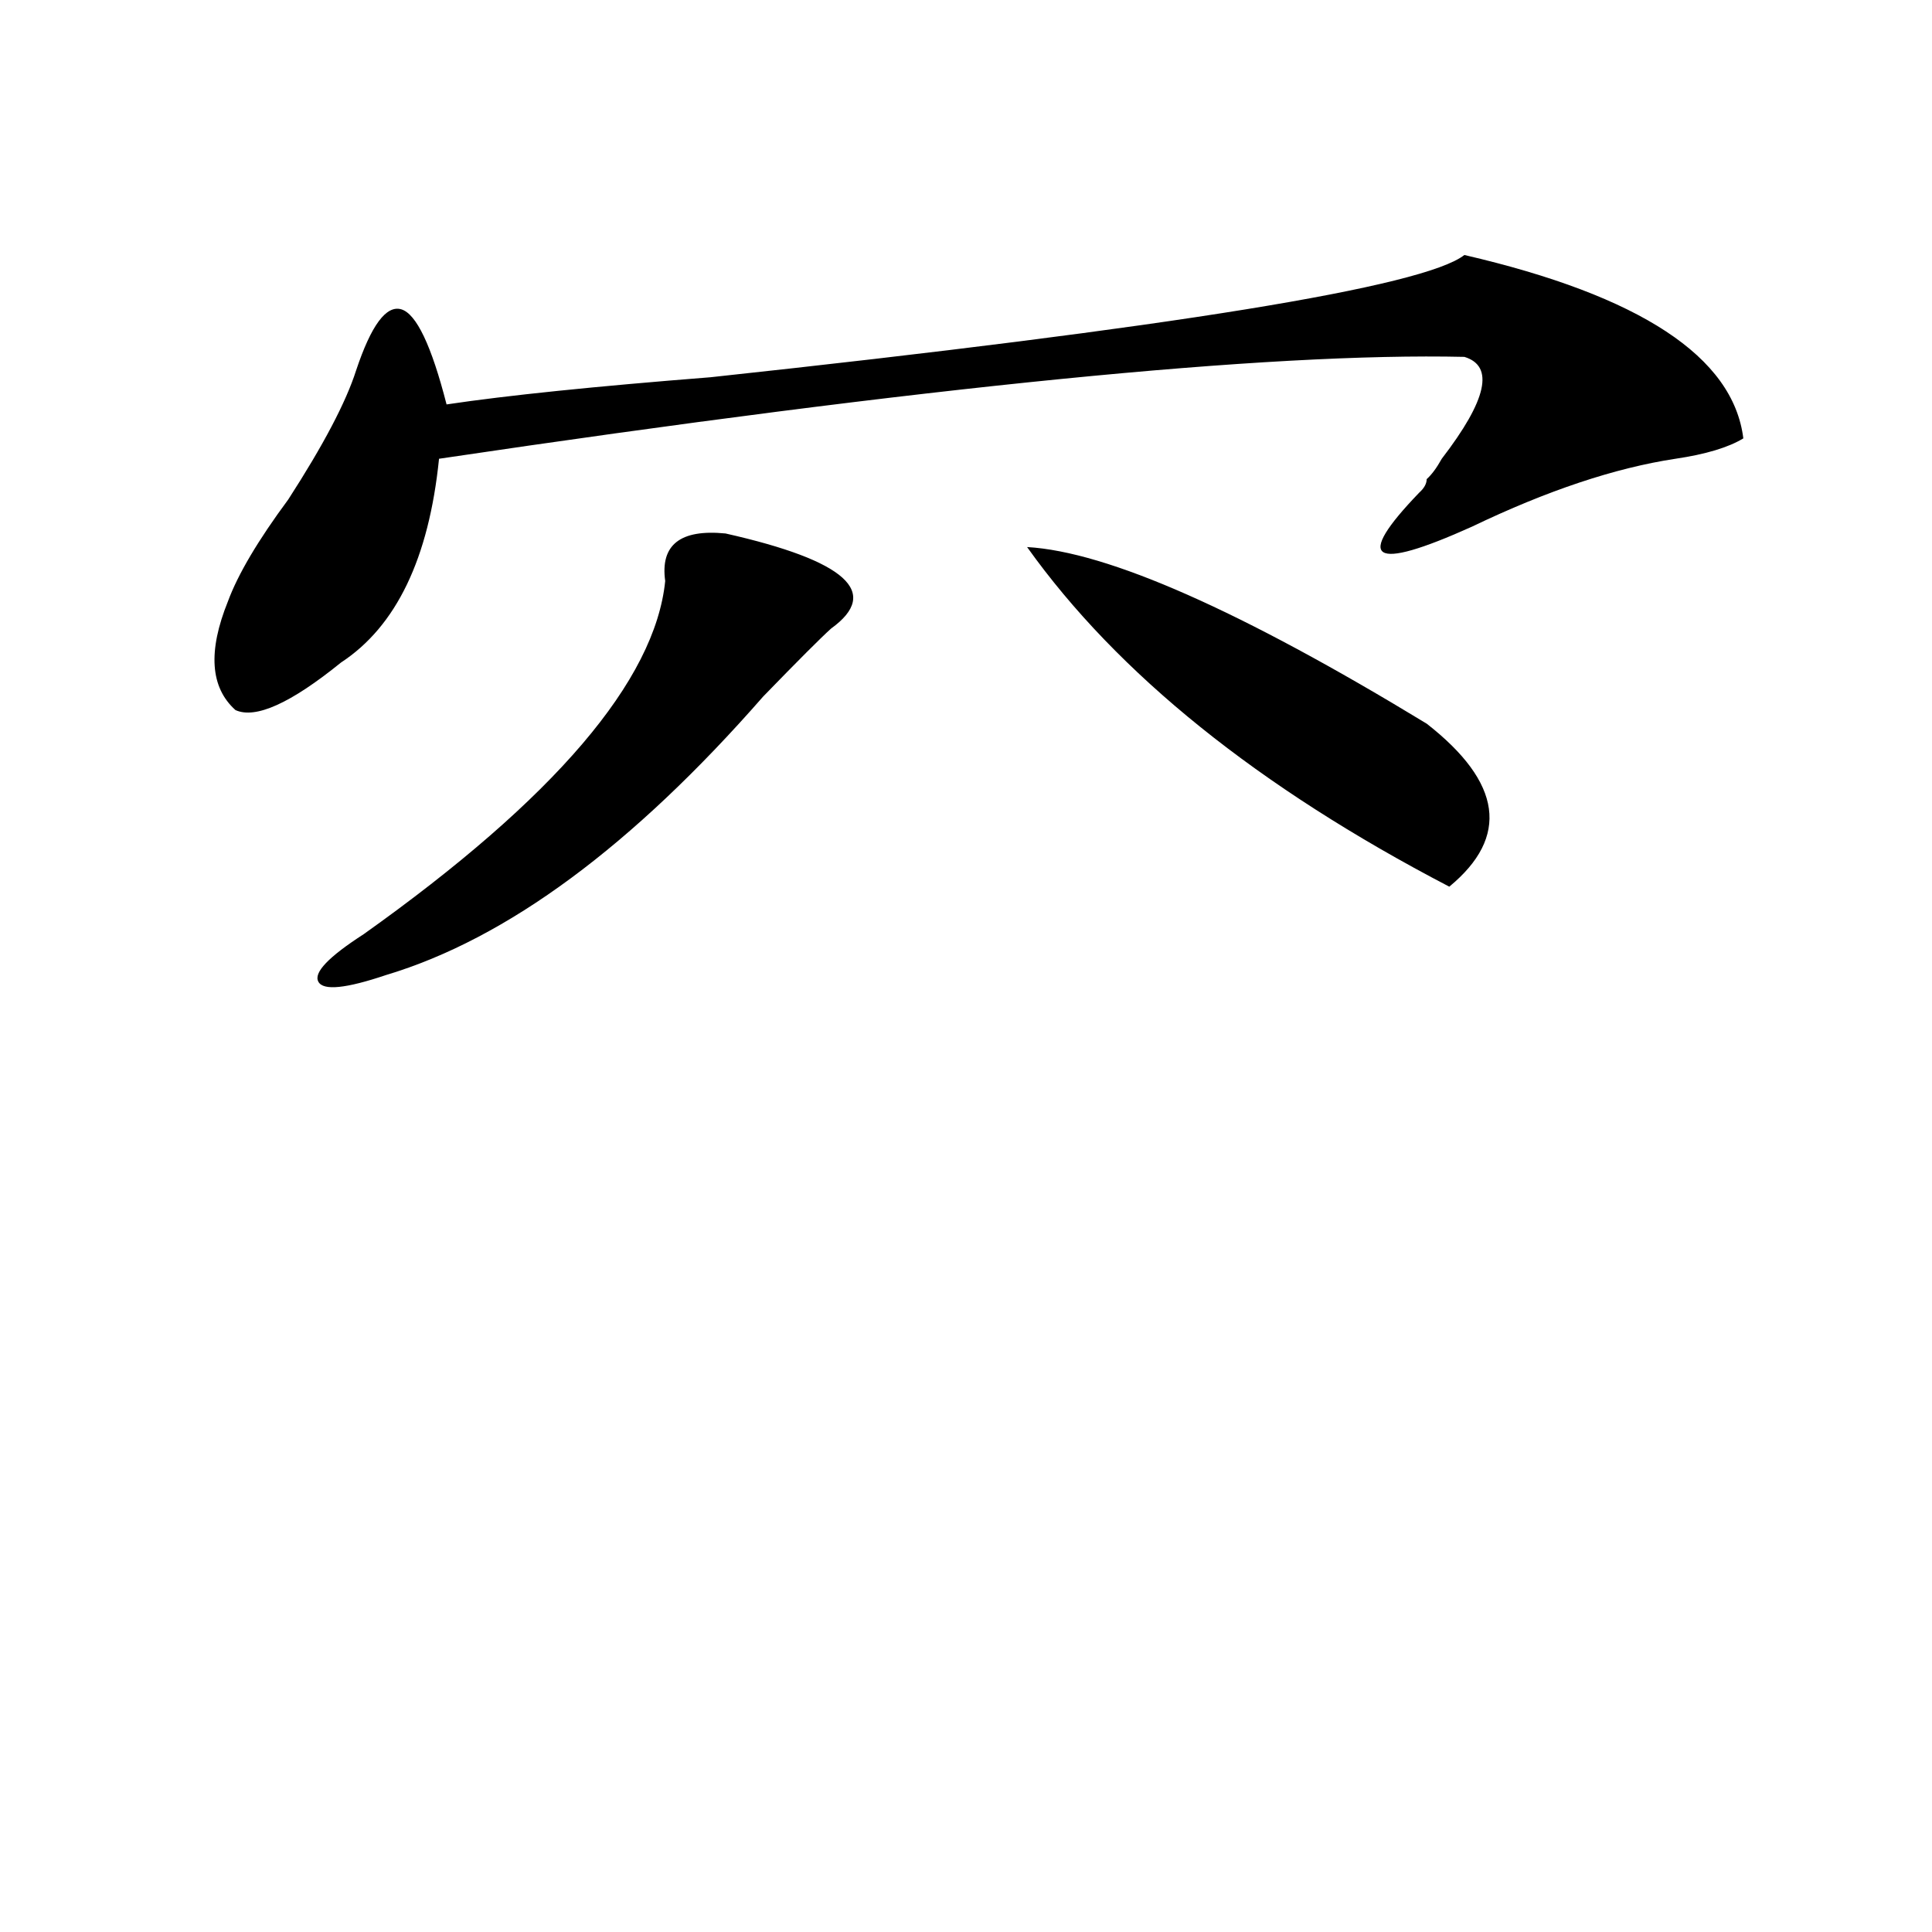 <?xml version="1.0" encoding="utf-8"?>
<!-- Generator: Adobe Illustrator 16.0.0, SVG Export Plug-In . SVG Version: 6.00 Build 0)  -->
<!DOCTYPE svg PUBLIC "-//W3C//DTD SVG 1.1//EN" "http://www.w3.org/Graphics/SVG/1.1/DTD/svg11.dtd">
<svg version="1.1" id="图层_1" xmlns="http://www.w3.org/2000/svg" xmlns:xlink="http://www.w3.org/1999/xlink" x="0px" y="0px"
	 width="1000px" height="1000px" viewBox="0 0 1000 1000" enable-background="new 0 0 1000 1000" xml:space="preserve">
<path d="M757.957,131.984c91.034,21.094,139.144,52.734,144.387,94.922c-7.805,4.725-19.512,8.24-35.121,10.547
	c-31.219,4.725-66.34,16.425-105.363,35.156c-52.071,23.456-61.157,17.578-27.316-17.578c2.562-2.307,3.902-4.669,3.902-7.031
	c2.562-2.307,5.183-5.822,7.805-10.547c23.414-30.432,27.316-48.01,11.707-52.734c-101.461-2.307-278.407,15.271-530.719,52.734
	c-5.243,51.581-22.134,86.737-50.73,105.469c-26.036,21.094-44.267,29.334-54.633,24.609c-13.048-11.7-14.329-30.432-3.902-56.25
	c5.183-14.063,15.609-31.641,31.219-52.734c18.171-28.125,29.878-50.372,35.121-66.797c7.805-23.4,15.609-33.947,23.414-31.641
	c7.805,2.362,15.609,18.787,23.414,49.219c31.219-4.669,76.706-9.338,136.582-14.063
	C607.046,169.503,737.104,148.409,757.957,131.984z M375.527,276.125c62.438,14.063,80.608,30.487,54.633,49.219
	c-5.243,4.725-16.95,16.425-35.121,35.156c-67.681,77.344-132.68,125.409-195.117,144.141c-20.853,7.031-32.56,8.24-35.121,3.516
	c-2.622-4.669,5.183-12.854,23.414-24.609c98.839-70.313,150.851-131.231,156.094-182.813
	C341.687,282.003,352.113,273.818,375.527,276.125z M531.621,283.156c41.585,2.362,110.546,32.85,206.824,91.406
	c39.023,30.487,42.926,58.612,11.707,84.375C651.253,407.412,578.449,348.8,531.621,283.156z"/>
</svg>
